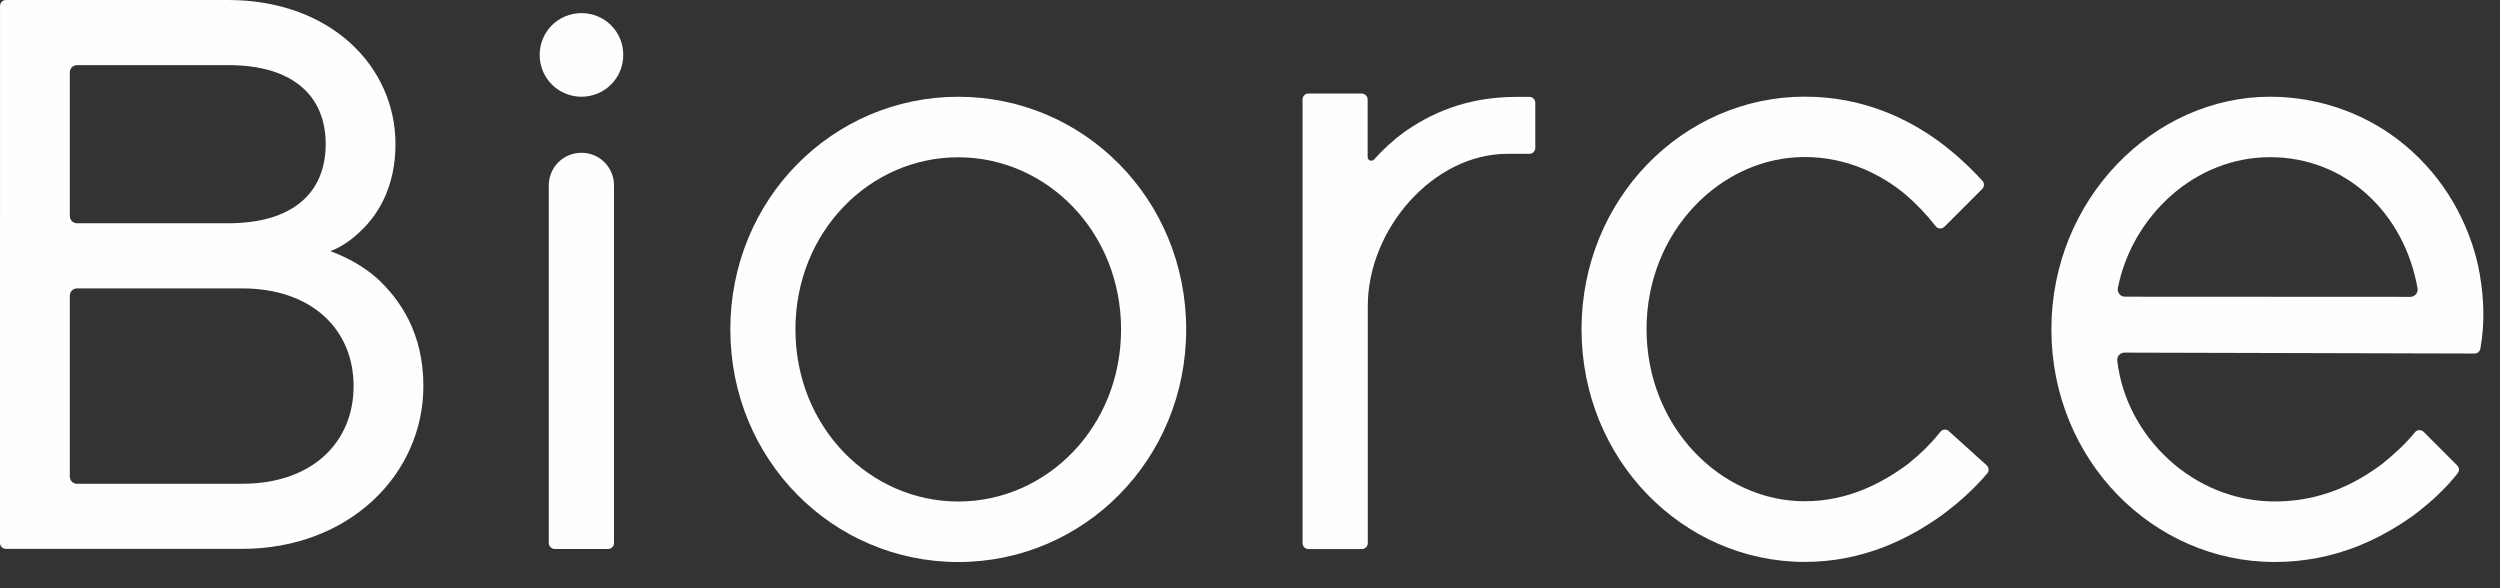 <?xml version="1.0" encoding="utf-8"?>
<svg xmlns="http://www.w3.org/2000/svg" fill="none" height="100%" overflow="visible" preserveAspectRatio="none" style="display: block;" viewBox="0 0 68 16" width="100%">
<rect x="0" y="0" width="68" height="16" fill="#333333" stroke="none"/>
<g id="Logo biorce">
<path d="M0.001 0.161C0.001 0.074 0.072 0 0.162 0H6.201C8.984 0 10.757 1.798 10.757 3.923C10.757 5.06 10.303 5.796 9.872 6.225C9.592 6.505 9.315 6.705 8.987 6.832C9.467 7.01 9.872 7.238 10.251 7.565C10.884 8.147 11.516 9.059 11.516 10.5C11.516 12.903 9.494 14.929 6.582 14.929H0.161C0.074 14.929 0 14.858 0 14.768L0.001 0.161ZM6.201 6.073C7.999 6.073 8.859 5.213 8.859 3.921C8.859 2.629 7.999 1.771 6.201 1.771H2.096C1.988 1.771 1.899 1.858 1.899 1.968V5.875C1.899 5.985 1.985 6.073 2.096 6.073H6.201ZM6.58 13.159C8.505 13.159 9.618 12.022 9.618 10.502C9.618 8.981 8.503 7.844 6.58 7.844H2.096C1.988 7.844 1.899 7.931 1.899 8.041C1.899 9.963 1.899 11.04 1.899 12.962C1.899 13.071 1.985 13.159 2.096 13.159H6.58Z" fill="#FEFEFE"/>
<path d="M15.816 0.357C16.448 0.357 16.953 0.861 16.953 1.494C16.953 2.126 16.444 2.631 15.816 2.631C15.187 2.631 14.679 2.126 14.679 1.494C14.679 0.861 15.185 0.357 15.816 0.357ZM15.819 4.156C16.308 4.156 16.701 4.552 16.701 5.043V14.771C16.701 14.858 16.63 14.932 16.541 14.932H15.088C15.001 14.932 14.927 14.861 14.927 14.771V5.041C14.927 4.552 15.322 4.156 15.813 4.156H15.819Z" fill="#FEFEFE"/>
<path d="M19.865 8.96C19.865 5.418 22.648 2.632 26.064 2.632C29.481 2.632 32.264 5.415 32.264 8.96C32.264 12.504 29.481 15.287 26.064 15.287C22.648 15.287 19.865 12.504 19.865 8.96ZM30.493 8.96C30.493 6.302 28.47 4.278 26.064 4.278C23.658 4.278 21.636 6.3 21.636 8.96C21.636 11.619 23.658 13.641 26.064 13.641C28.47 13.641 30.493 11.619 30.493 8.96Z" fill="#FEFEFE"/>
<path d="M37.039 2.544C37.126 2.544 37.2 2.617 37.2 2.706V4.272C37.2 4.363 37.31 4.406 37.372 4.339C37.61 4.076 37.883 3.82 38.189 3.597C38.873 3.117 39.835 2.635 41.252 2.635H41.6C41.687 2.635 41.76 2.706 41.76 2.796V4.024C41.76 4.11 41.689 4.184 41.6 4.184H41C38.978 4.184 37.2 6.241 37.204 8.33V14.774C37.204 14.861 37.133 14.934 37.043 14.934H35.591C35.504 14.934 35.43 14.865 35.43 14.774V2.705C35.429 2.618 35.498 2.544 35.587 2.544H37.039Z" fill="#FEFEFE"/>
<path d="M54.054 12.875C54.108 12.81 54.1 12.713 54.037 12.655L53.008 11.727C52.94 11.663 52.835 11.673 52.776 11.747C52.524 12.068 52.228 12.356 51.895 12.622C51.212 13.128 50.278 13.634 49.087 13.634C46.809 13.634 44.786 11.612 44.786 8.952C44.786 6.293 46.81 4.271 49.087 4.271C50.278 4.271 51.215 4.78 51.822 5.284C52.131 5.549 52.4 5.833 52.649 6.151C52.707 6.228 52.819 6.236 52.887 6.168L53.916 5.139C53.976 5.08 53.98 4.981 53.922 4.919C53.57 4.532 53.172 4.167 52.734 3.843C51.898 3.236 50.684 2.629 49.09 2.629C45.778 2.629 43.018 5.412 43.018 8.957C43.018 12.501 45.774 15.284 49.09 15.284C50.684 15.284 51.925 14.652 52.811 14.019C53.275 13.674 53.695 13.303 54.054 12.875Z" fill="#FEFEFE"/>
<path d="M66.835 12.659C66.892 12.716 66.901 12.805 66.851 12.869C66.513 13.301 66.108 13.671 65.642 14.021C64.756 14.653 63.517 15.286 61.871 15.286C58.555 15.286 55.798 12.503 55.798 8.958C55.798 5.414 58.581 2.631 61.745 2.631C62.418 2.631 63.09 2.749 63.724 2.979C64.357 3.209 64.925 3.539 65.431 3.962C65.937 4.387 66.381 4.909 66.719 5.487C67.057 6.064 67.332 6.765 67.449 7.454C67.566 8.137 67.589 8.809 67.465 9.487C67.451 9.562 67.385 9.616 67.309 9.616L57.786 9.591C57.666 9.591 57.576 9.694 57.59 9.814C57.829 11.87 59.651 13.64 61.873 13.64C63.162 13.64 64.1 13.134 64.783 12.628C65.116 12.362 65.428 12.076 65.687 11.757C65.747 11.683 65.858 11.68 65.924 11.747L66.835 12.659ZM65.562 8.074C65.687 8.074 65.778 7.962 65.757 7.838C65.396 5.803 63.815 4.275 61.743 4.275C59.671 4.275 57.983 5.911 57.606 7.834C57.582 7.956 57.675 8.07 57.799 8.07L65.562 8.074Z" fill="#FEFEFE"/>
</g>
</svg>
